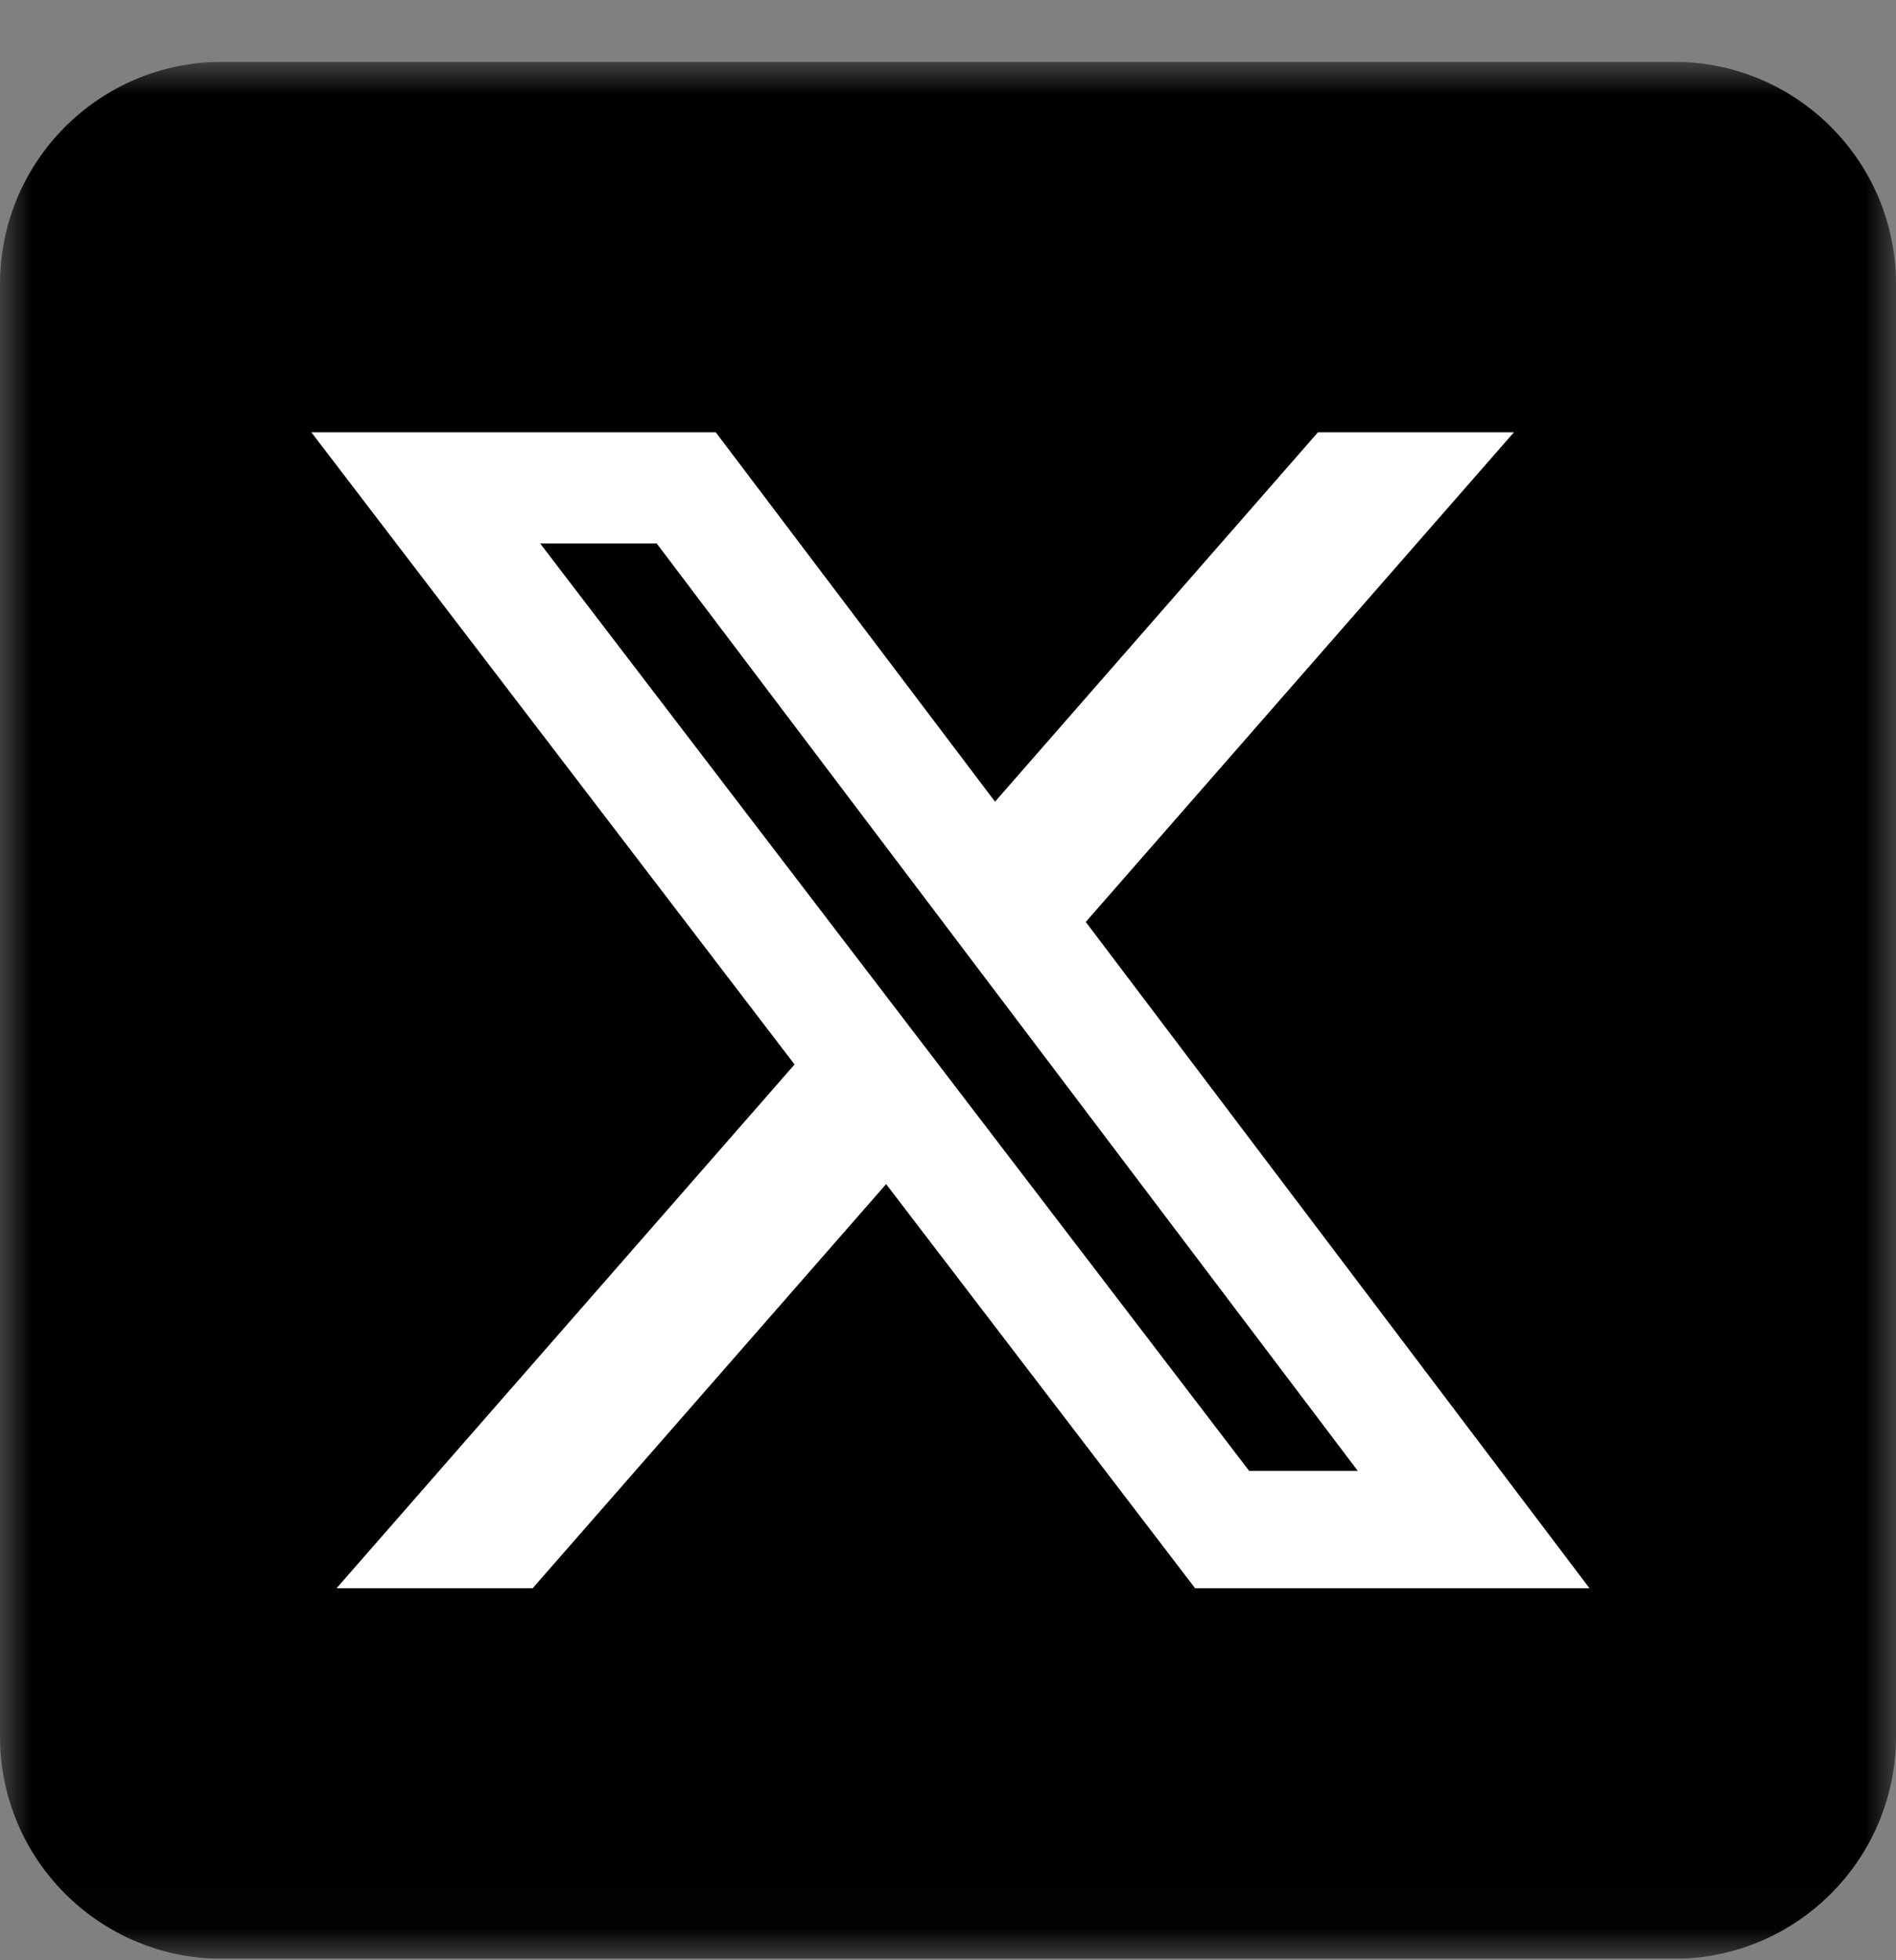 <svg width="30" height="31" viewBox="0 0 30 31" fill="none" xmlns="http://www.w3.org/2000/svg">
<rect x="0" y="0" width="30" height="31" fill="#808080" stroke="none"/>
<g clip-path="url(#clip0_20200_66927)">
<mask id="mask0_20200_66927" style="mask-type:luminance" maskUnits="userSpaceOnUse" x="0" y="0" width="30" height="31">
<path d="M30 0.977H0V30.977H30V0.977Z" fill="white"/>
</mask>
<g mask="url(#mask0_20200_66927)">
<path d="M26.484 0.977H3.516C1.574 0.977 0 2.551 0 4.492V27.461C0 29.403 1.574 30.977 3.516 30.977H26.484C28.426 30.977 30 29.403 30 27.461V4.492C30 2.551 28.426 0.977 26.484 0.977Z" fill="black"/>
<path d="M20.854 6.836H23.955L17.18 14.58L25.15 25.117H18.91L14.021 18.726L8.428 25.117H5.325L12.572 16.834L4.926 6.836H11.325L15.744 12.678L20.854 6.836ZM19.765 23.261H21.484L10.391 8.595H8.547L19.765 23.261Z" fill="white"/>
</g>
</g>
<defs>
<clipPath id="clip0_20200_66927">
<rect width="30" height="30" fill="white" transform="translate(0 0.977)"/>
</clipPath>
</defs>
</svg>
